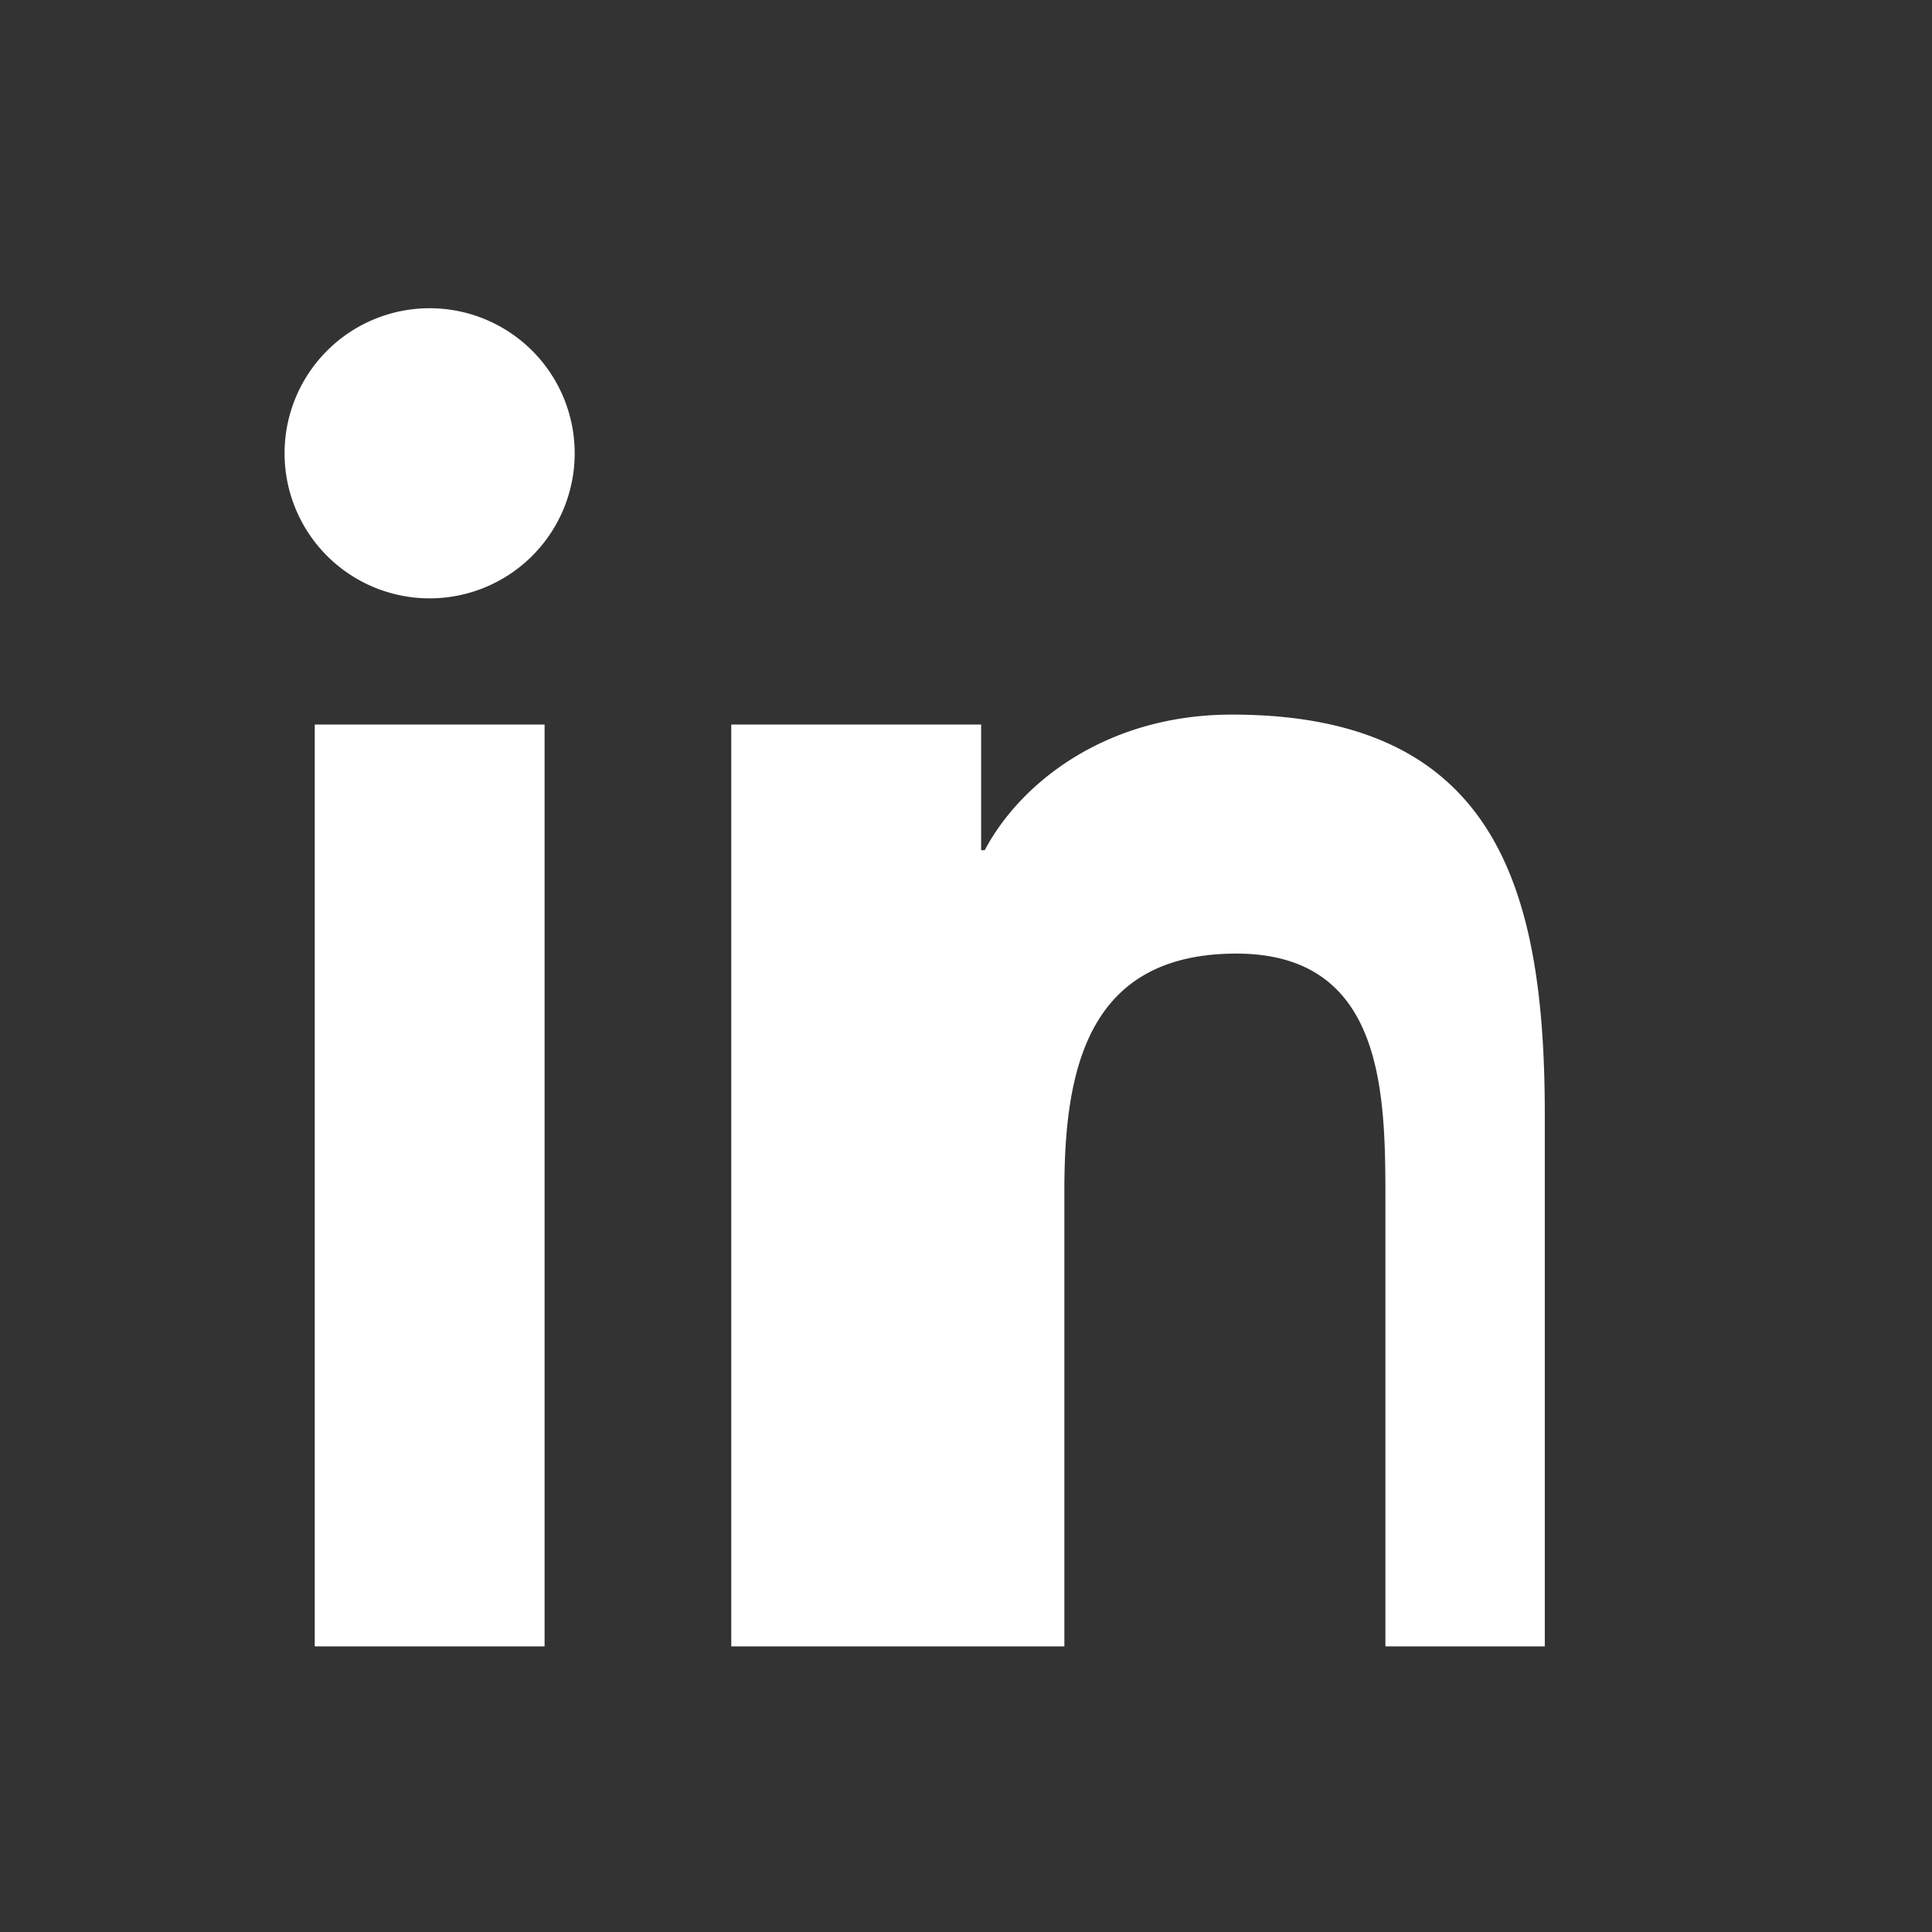 <svg xmlns="http://www.w3.org/2000/svg" width="24" height="24" fill="white" viewBox="0 0 24 24"><rect x="0" y="0" width="24" height="24" fill="#333333" stroke="none"/><path d="M20.447 20.452H17.21v-5.569c0-1.327-.027-3.037-1.852-3.037-1.853 0-2.136 1.447-2.136 2.941v5.665H9.084V9h3.104v1.561h.045c.433-.82 1.492-1.684 3.07-1.684 3.283 0 3.887 2.162 3.887 4.971v6.604zM5.337 7.433a1.802 1.802 0 1 1 0-3.604 1.802 1.802 0 0 1 0 3.604zM6.765 20.452H3.91V9h2.855v11.452z"/></svg>
